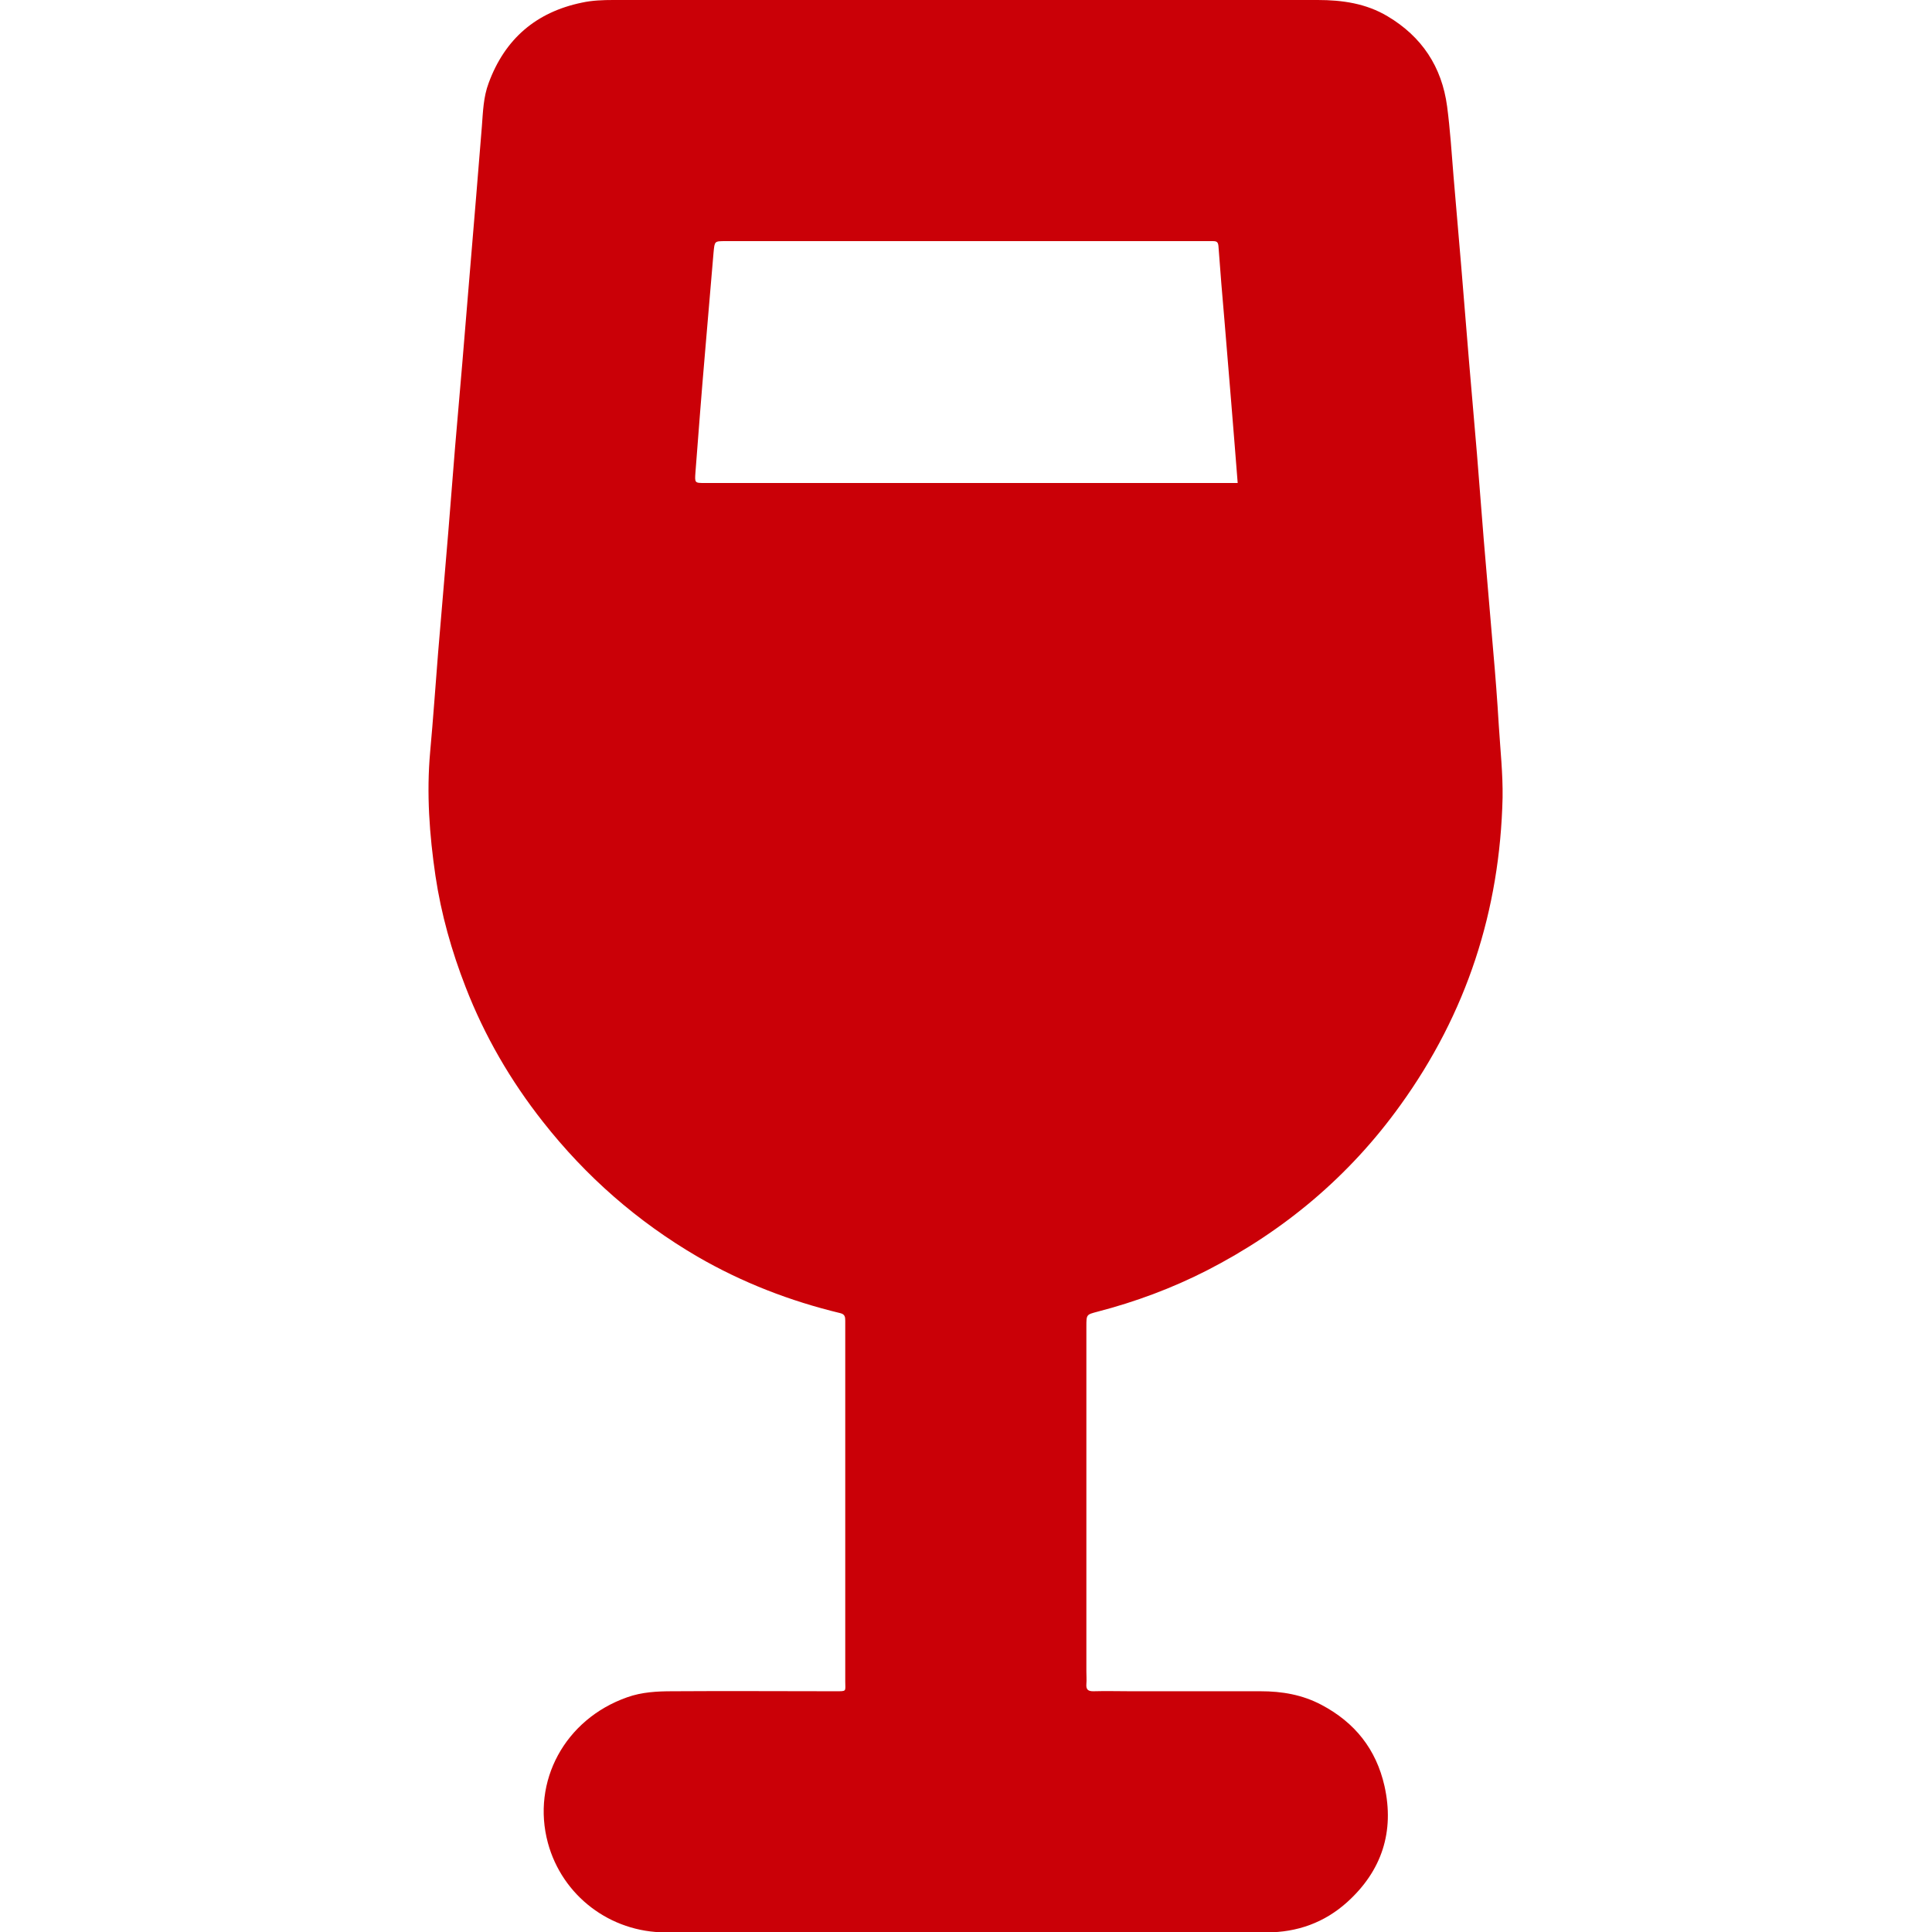 <?xml version="1.0" encoding="utf-8"?>
<!-- Generator: Adobe Illustrator 27.5.0, SVG Export Plug-In . SVG Version: 6.00 Build 0)  -->
<svg version="1.1" id="Ebene_1" xmlns="http://www.w3.org/2000/svg" xmlns:xlink="http://www.w3.org/1999/xlink" x="0px" y="0px"
	 viewBox="0 0 512 512" style="enable-background:new 0 0 512 512;" xml:space="preserve">
<style type="text/css">
	.st0{fill:#CA0007;}
</style>
<g>
	<path class="st0" d="M255.9,0c31.1,0,62.2,0,93.3,0c6.5,0,12.8,0.9,18.5,4.3c9.1,5.4,14.4,13.4,15.8,23.9
		c0.8,6.1,1.2,12.3,1.7,18.5c0.7,7.8,1.3,15.6,2,23.4c0.7,8.5,1.4,17.1,2.1,25.6c0.7,8.2,1.4,16.3,2.1,24.5
		c0.6,7.6,1.2,15.1,1.8,22.7c0.8,9.8,1.7,19.6,2.5,29.4c0.6,6.7,1.1,13.3,1.5,20c0.4,6.4,1.1,12.8,1,19.1
		c-0.7,29.9-9.5,57.1-27.1,81.5c-13.5,18.8-30.8,33.3-51.3,43.8c-9.2,4.7-18.9,8.3-28.9,10.9c-3,0.8-3,0.7-3,4c0,30.4,0,60.9,0,91.3
		c0,1.1,0.1,2.3,0,3.4c-0.1,1.4,0.4,1.9,1.8,1.9c3.4-0.1,6.7,0,10.1,0c11.4,0,22.9,0,34.3,0c5.6,0,11,0.9,16.1,3.6
		c8.9,4.7,14.5,11.8,16.7,21.5c2.7,12.1-0.7,22.5-9.9,30.8c-6,5.4-13.2,8-21.3,8c-53.1,0-106.2,0-159.3,0
		c-14.7,0-27.4-9.7-31.2-23.7c-4.4-16.3,4.5-32.8,21-38.6c3.9-1.4,8-1.6,12-1.6c14.4-0.1,28.8,0,43.2,0c3.1,0,2.6,0.1,2.6-2.6
		c0-31.9,0-63.7,0-95.6c0-1-0.1-1.7-1.3-2c-13.3-3.2-26-8.1-37.9-15c-15.9-9.3-29.5-21.2-40.9-35.7c-8.6-10.9-15.5-22.8-20.5-35.7
		c-3.7-9.5-6.5-19.4-8-29.5c-1.6-10.9-2.4-21.8-1.4-32.9c0.8-8.7,1.4-17.5,2.1-26.2c0.9-10.7,1.8-21.3,2.7-32
		c0.6-7.5,1.2-15,1.8-22.5c0.6-7.4,1.3-14.7,1.9-22.1c0.6-7.2,1.2-14.4,1.8-21.7c0.6-7.6,1.3-15.2,1.9-22.8c0.5-6.1,1-12.3,1.5-18.4
		c0.3-3.9,0.4-7.8,1.8-11.5c4.3-11.7,12.6-18.8,24.7-21.3c2.7-0.6,5.6-0.7,8.3-0.7C193.8,0,224.9,0,255.9,0z M328,128
		c-0.6-7.3-1.1-14.2-1.7-21.2c-0.6-7.3-1.2-14.5-1.8-21.8c-0.6-6.6-1.1-13.2-1.6-19.8c-0.1-1.1-0.5-1.3-1.5-1.3
		c-43,0-86.1,0-129.1,0c-3,0-2.9,0-3.2,3c-0.8,9-1.5,18-2.3,27c-0.9,10.4-1.7,20.9-2.5,31.3c-0.2,2.8-0.2,2.8,2.5,2.8
		c46.5,0,93,0,139.5,0C326.7,128,327.2,128,328,128z"/>
</g>
</svg>
